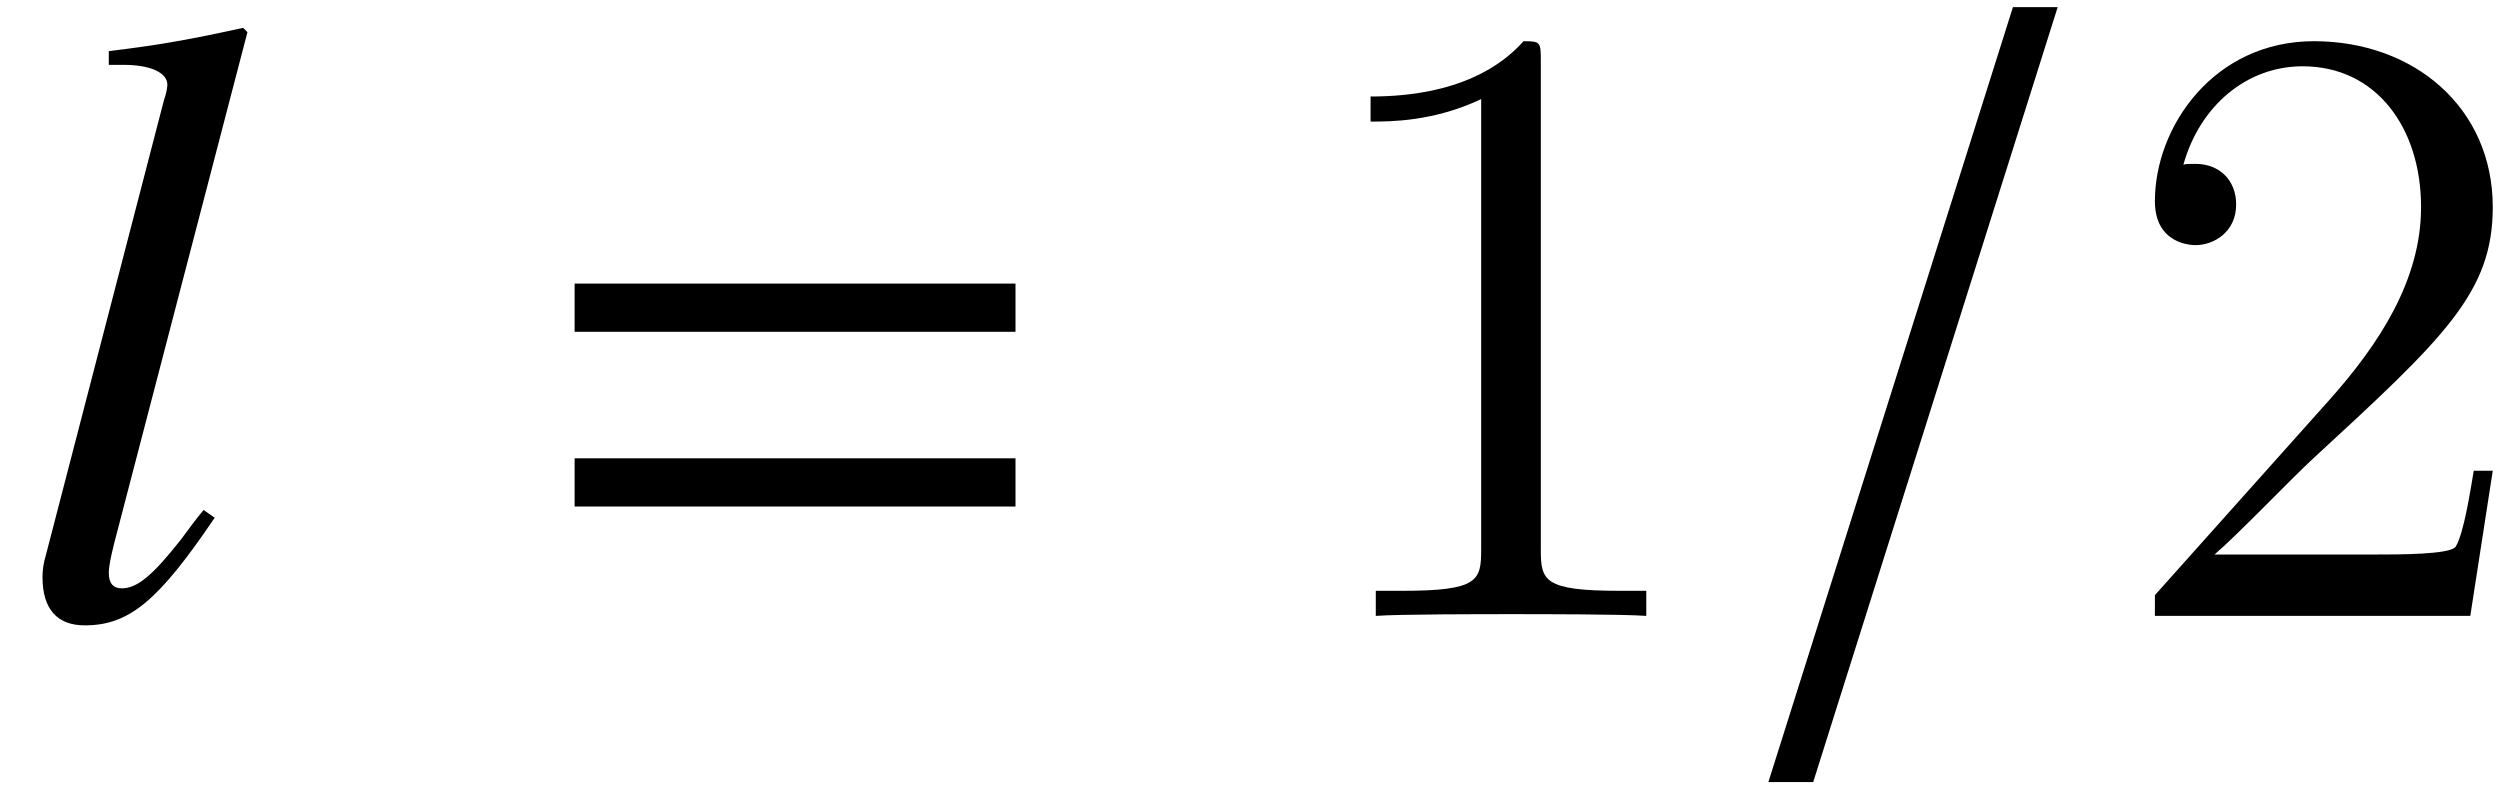 <?xml version='1.0' encoding='UTF-8'?>
<!-- This file was generated by dvisvgm 2.11.1 -->
<svg version='1.1' xmlns='http://www.w3.org/2000/svg' xmlns:xlink='http://www.w3.org/1999/xlink' width='34.584pt' height='10.919pt' viewBox='51.302 60.552 34.584 10.919'>
<defs>
<path id='g4-157' d='M.738 2.299H1.358L4.74-8.421H4.121L.738 2.299Z'/>
<path id='g1-61' d='M6.575-3.93V-4.597H.476V-3.93H6.575ZM6.575-1.513V-2.18H.476V-1.513H6.575Z'/>
<path id='g7-59' d='M2.87-1.358L2.716-1.465C2.608-1.334 2.501-1.191 2.406-1.06C2.013-.56 1.798-.381 1.584-.381C1.465-.381 1.405-.453 1.405-.596C1.405-.715 1.465-.953 1.525-1.179L3.323-8.075L3.263-8.135C2.561-7.98 2.108-7.897 1.405-7.813V-7.623H1.608C1.977-7.623 2.215-7.516 2.215-7.349C2.215-7.313 2.203-7.23 2.168-7.134L.536-.846C.5-.727 .488-.631 .488-.536C.488-.095 .691 .131 1.072 .131C1.691 .131 2.096-.214 2.87-1.358Z'/>
<path id='g9-49' d='M3.443-7.663C3.443-7.938 3.443-7.95 3.204-7.95C2.917-7.627 2.319-7.185 1.088-7.185V-6.838C1.363-6.838 1.961-6.838 2.618-7.149V-.921C2.618-.49 2.582-.347 1.53-.347H1.16V0C1.482-.024 2.642-.024 3.037-.024S4.579-.024 4.902 0V-.347H4.531C3.479-.347 3.443-.49 3.443-.921V-7.663Z'/>
<path id='g9-50' d='M5.26-2.008H4.997C4.961-1.805 4.866-1.148 4.746-.956C4.663-.849 3.981-.849 3.622-.849H1.411C1.733-1.124 2.463-1.889 2.774-2.176C4.591-3.85 5.26-4.471 5.26-5.655C5.26-7.03 4.172-7.95 2.786-7.95S.586-6.767 .586-5.738C.586-5.129 1.112-5.129 1.148-5.129C1.399-5.129 1.71-5.308 1.71-5.691C1.71-6.025 1.482-6.253 1.148-6.253C1.04-6.253 1.016-6.253 .98-6.241C1.207-7.054 1.853-7.603 2.63-7.603C3.646-7.603 4.268-6.755 4.268-5.655C4.268-4.639 3.682-3.754 3.001-2.989L.586-.287V0H4.949L5.26-2.008Z'/>
</defs>
<g id='page1'>
<use x='51.402' y='69.072' xlink:href='#g7-59'/>
<use x='58.775' y='69.072' xlink:href='#g1-61'/>
<use x='69.174' y='69.072' xlink:href='#g9-49'/>
<use x='75.027' y='69.072' xlink:href='#g4-157'/>
<use x='80.526' y='69.072' xlink:href='#g9-50'/>
</g>
</svg>